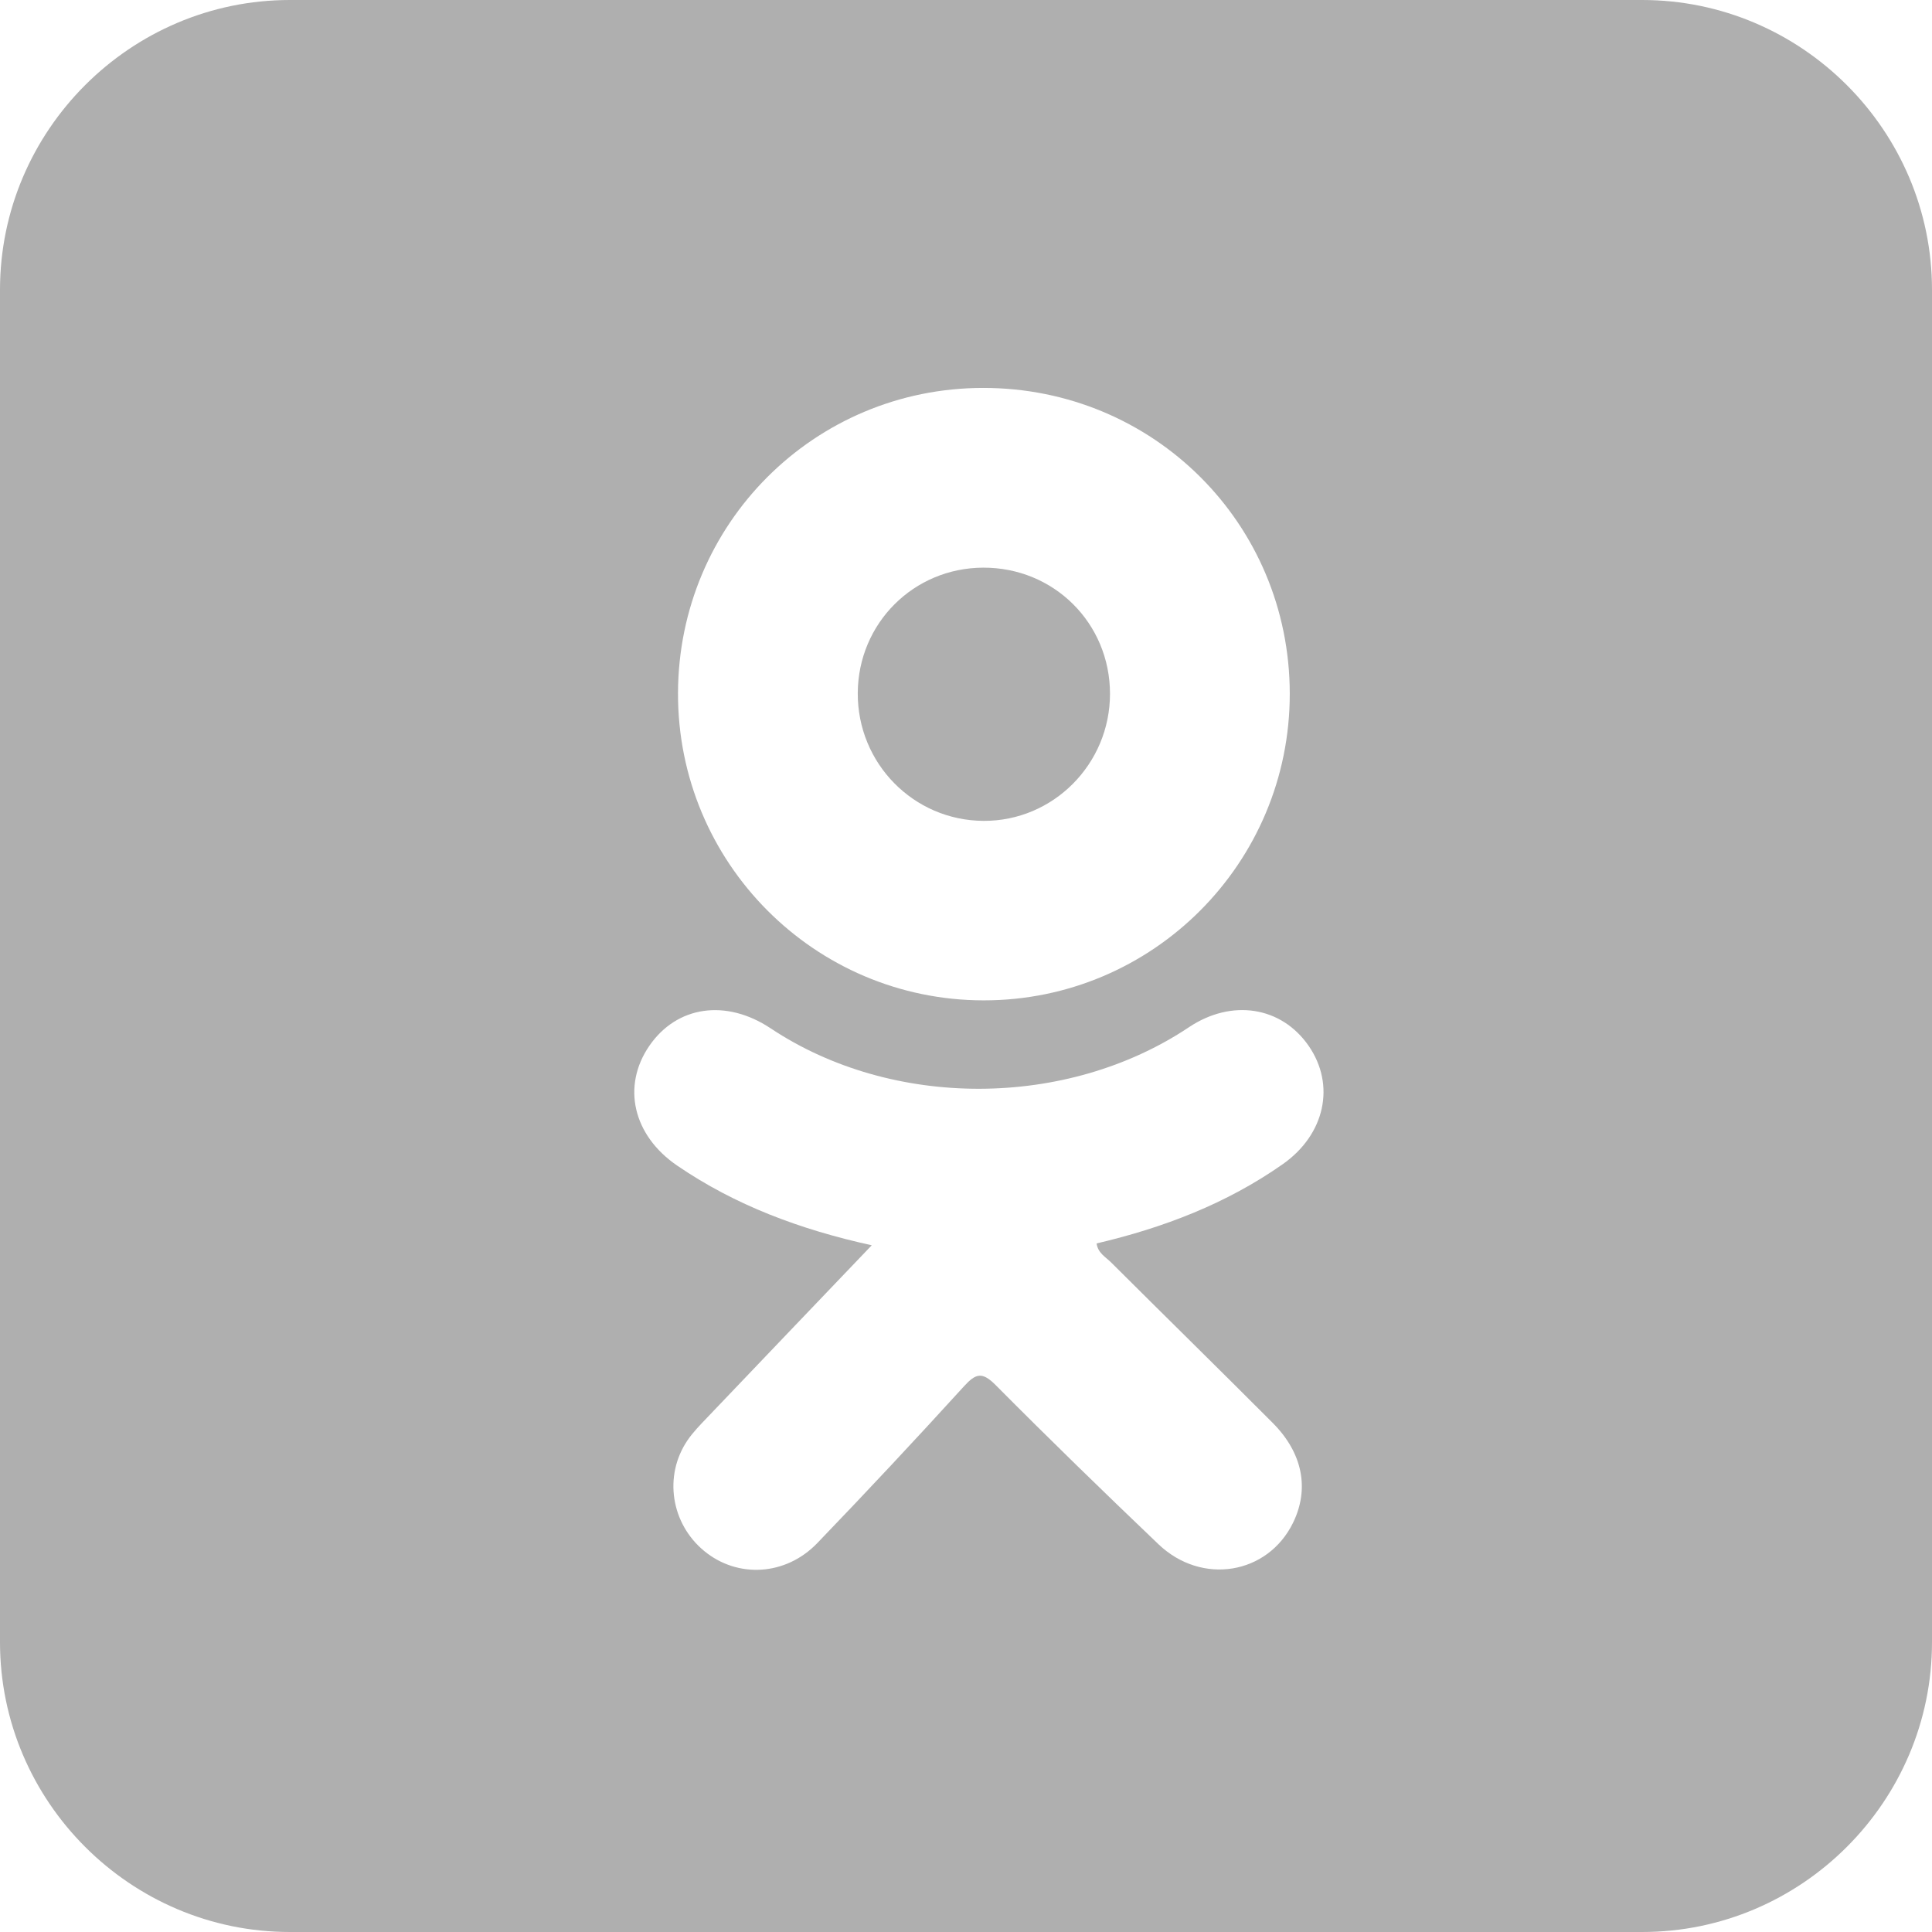 <?xml version="1.0" encoding="iso-8859-1"?>
<!-- Generator: Adobe Illustrator 22.0.1, SVG Export Plug-In . SVG Version: 6.00 Build 0)  -->
<svg version="1.1" id="Layer_1" xmlns="http://www.w3.org/2000/svg" xmlns:xlink="http://www.w3.org/1999/xlink" x="0px" y="0px"
	 viewBox="0 0 150 150" style="enable-background:new 0 0 150 150;" xml:space="preserve">
<g>
	<path style="fill:#AFAFAF;" d="M76.358,63.732c5.407,0.029,9.825-4.41,9.822-9.869c-0.003-5.479-4.359-9.81-9.846-9.79
		c-5.401,0.019-9.705,4.319-9.737,9.729C66.565,59.266,70.926,63.703,76.358,63.732z"/>
	<path style="fill:#AFAFAF;" d="M127.5,0h-105C10.125,0,0,10.125,0,22.5v105C0,139.875,10.125,150,22.5,150h105
		c12.375,0,22.5-10.125,22.5-22.5v-105C150,10.125,139.875,0,127.5,0z M76.325,30.118c13.226-0.01,23.799,10.527,23.812,23.732
		c0.014,13.16-10.634,23.829-23.771,23.818C63.229,77.657,52.601,66.969,52.64,53.806C52.678,40.666,63.215,30.128,76.325,30.118z
		 M86.261,98.01c4.176,4.162,8.387,8.289,12.551,12.463c2.336,2.342,2.862,5.125,1.582,7.75c-1.963,4.023-7.084,4.884-10.45,1.672
		c-4.265-4.07-8.493-8.181-12.647-12.363c-1.042-1.049-1.539-0.905-2.46,0.107c-3.739,4.108-7.534,8.168-11.386,12.17
		c-2.452,2.548-6.189,2.739-8.774,0.613c-2.58-2.123-3.166-5.827-1.312-8.577c0.439-0.652,1.006-1.224,1.552-1.797
		c4.178-4.384,8.364-8.759,12.765-13.364c-5.6-1.234-10.608-3.114-15.106-6.187c-3.439-2.349-4.305-6.164-2.173-9.283
		c2.136-3.124,5.961-3.681,9.432-1.373c9.452,6.287,22.985,6.251,32.471-0.086c3.322-2.22,7.182-1.619,9.3,1.448
		c2.098,3.037,1.273,6.877-2.017,9.186c-4.372,3.068-9.267,4.938-14.45,6.151C85.241,97.288,85.842,97.593,86.261,98.01z"/>
</g>
</svg>
